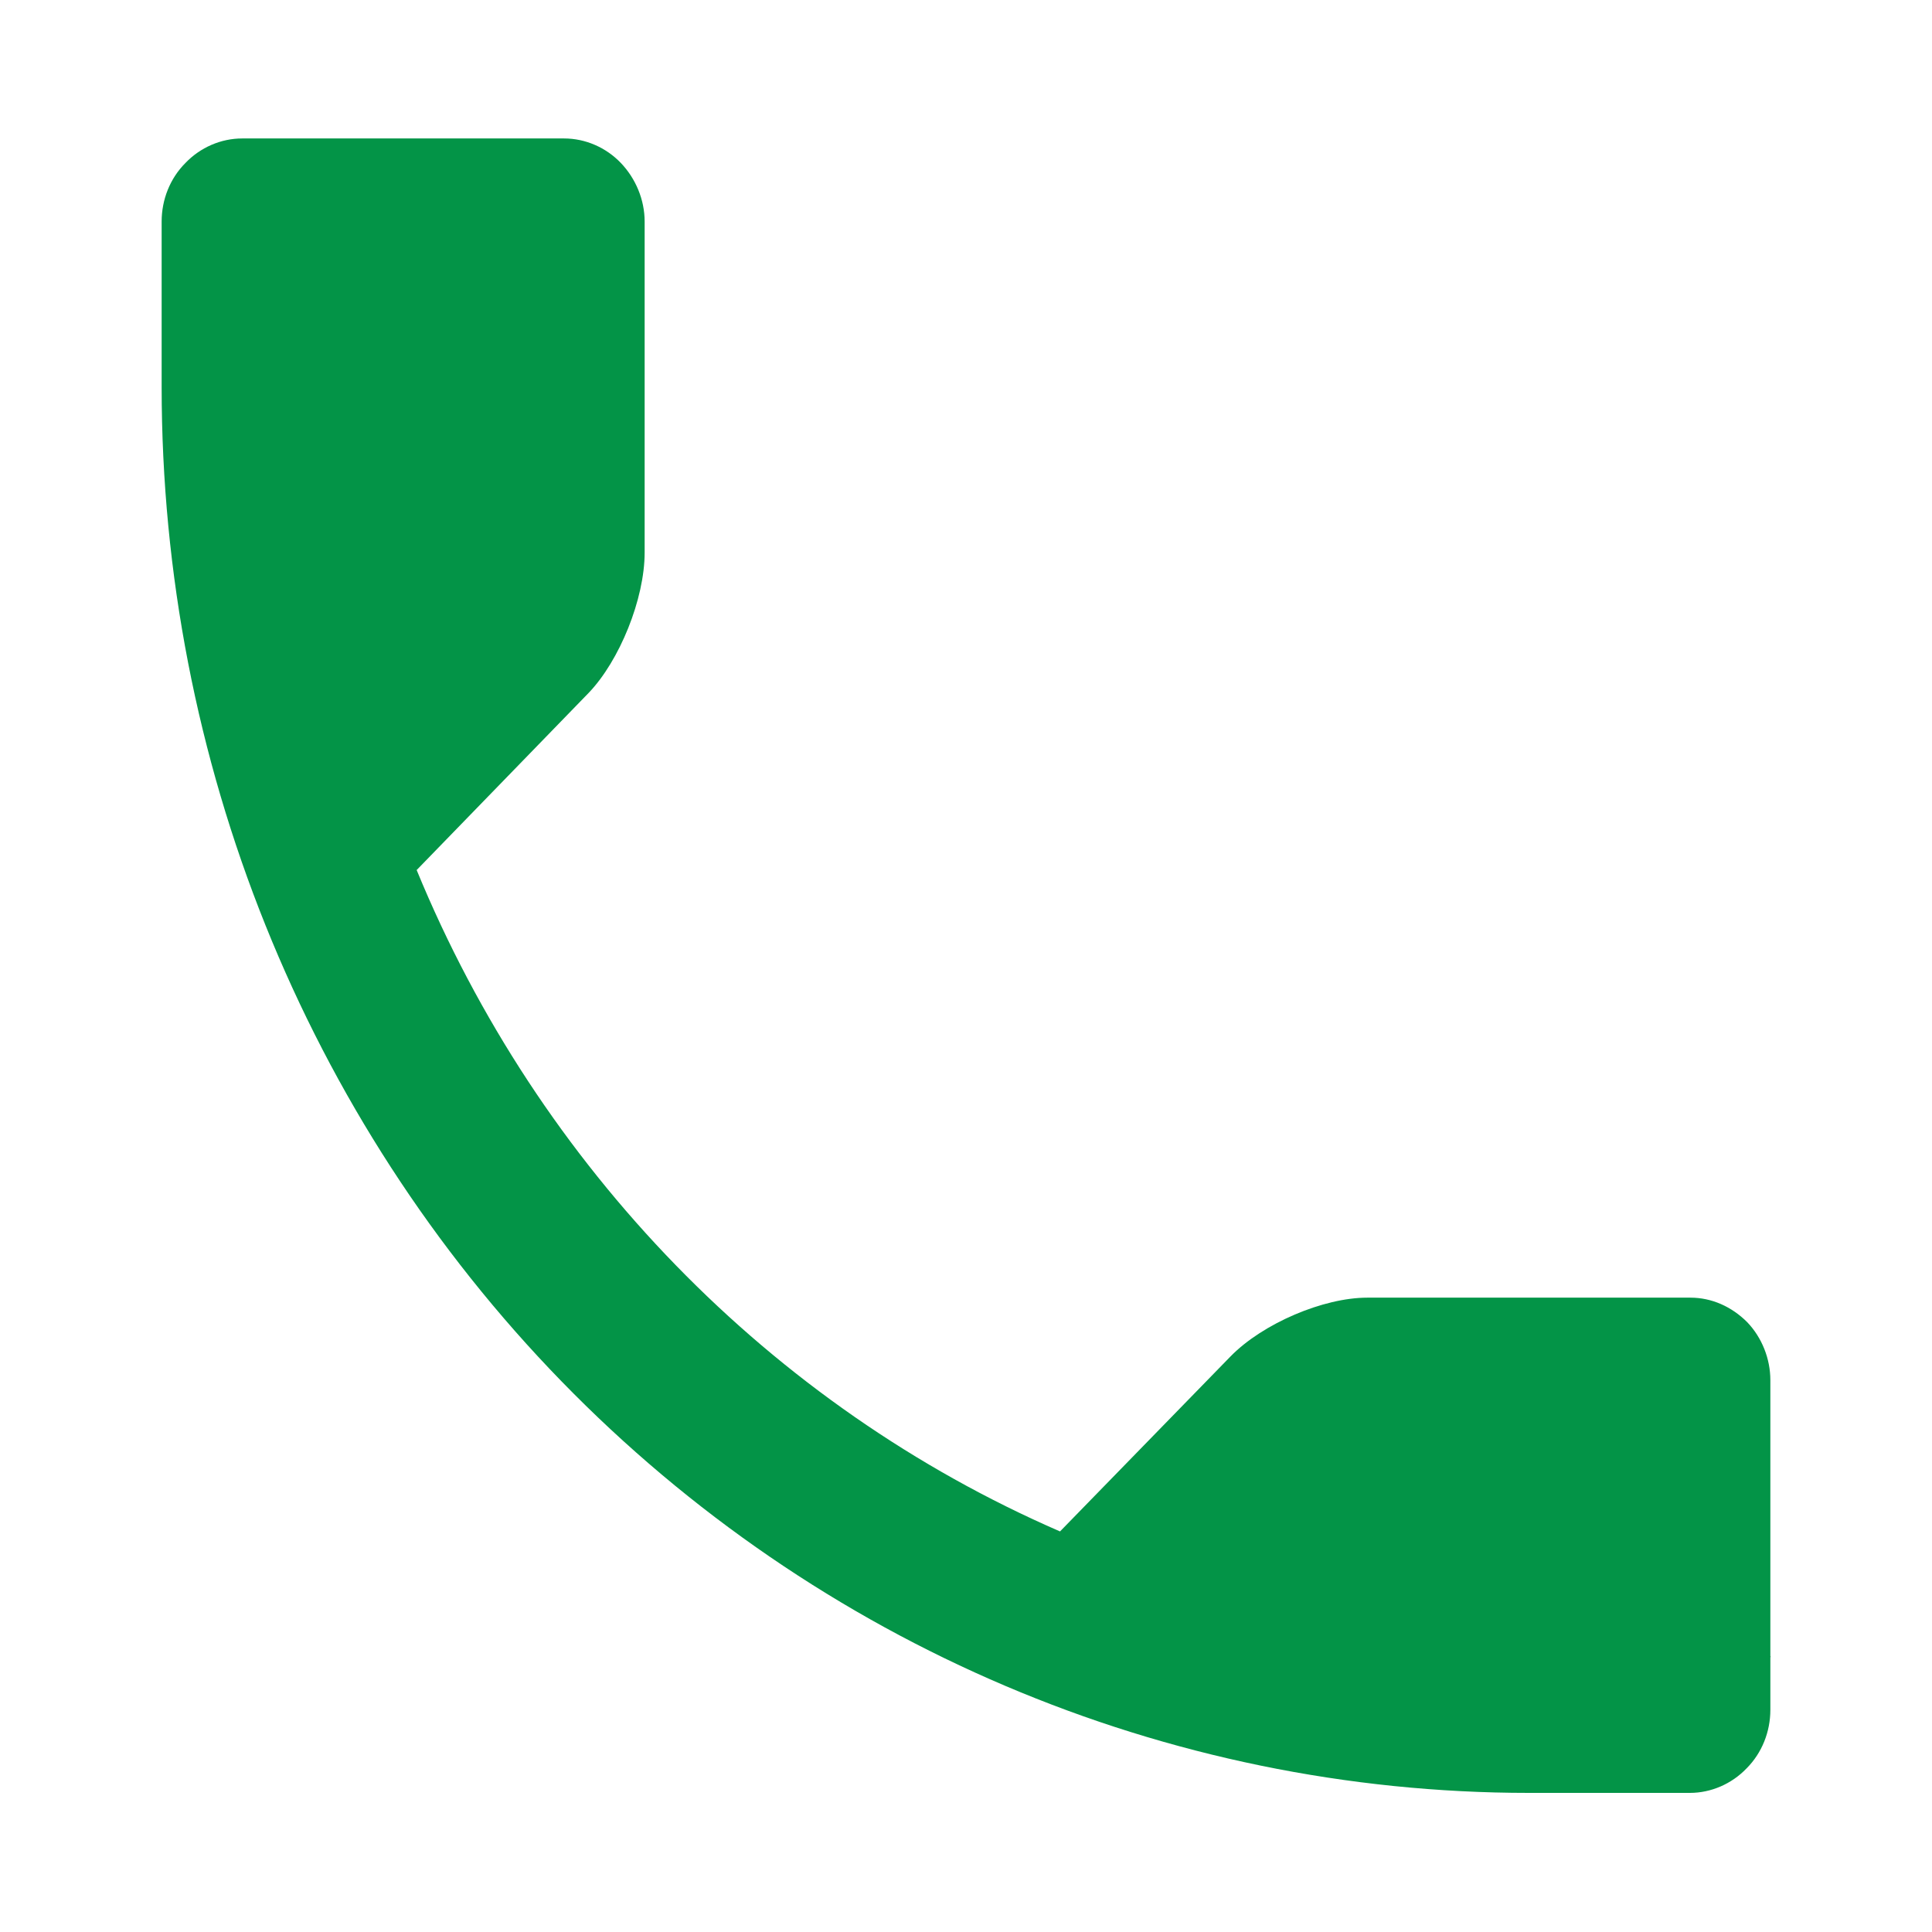 <?xml version="1.0" encoding="UTF-8"?>
<svg id="Layer_1" data-name="Layer 1" xmlns="http://www.w3.org/2000/svg" viewBox="0 0 30 30">
  <defs>
    <style>
      .cls-1 {
        fill: #039447;
      }
    </style>
  </defs>
  <path class="cls-1" d="M27.49,25.72v.83c0,.34-.13.67-.37.91-.23.24-.55.38-.88.38h-2.5c-5.63,0-11.04-2.3-15.02-6.39S2.51,11.8,2.51,6.01v-2.57c0-.34.13-.67.37-.91.23-.24.55-.38.88-.38h5c.33,0,.65.14.88.38.23.24.37.57.37.91v5.14c0,.72-.39,1.68-.87,2.18l-2.67,2.75c1.9,4.62,5.5,8.32,9.99,10.27l2.65-2.72c.5-.51,1.44-.91,2.12-.91h5.02c.33,0,.64.14.88.38.23.24.36.57.36.9v4.3h.01Z"/>
</svg>